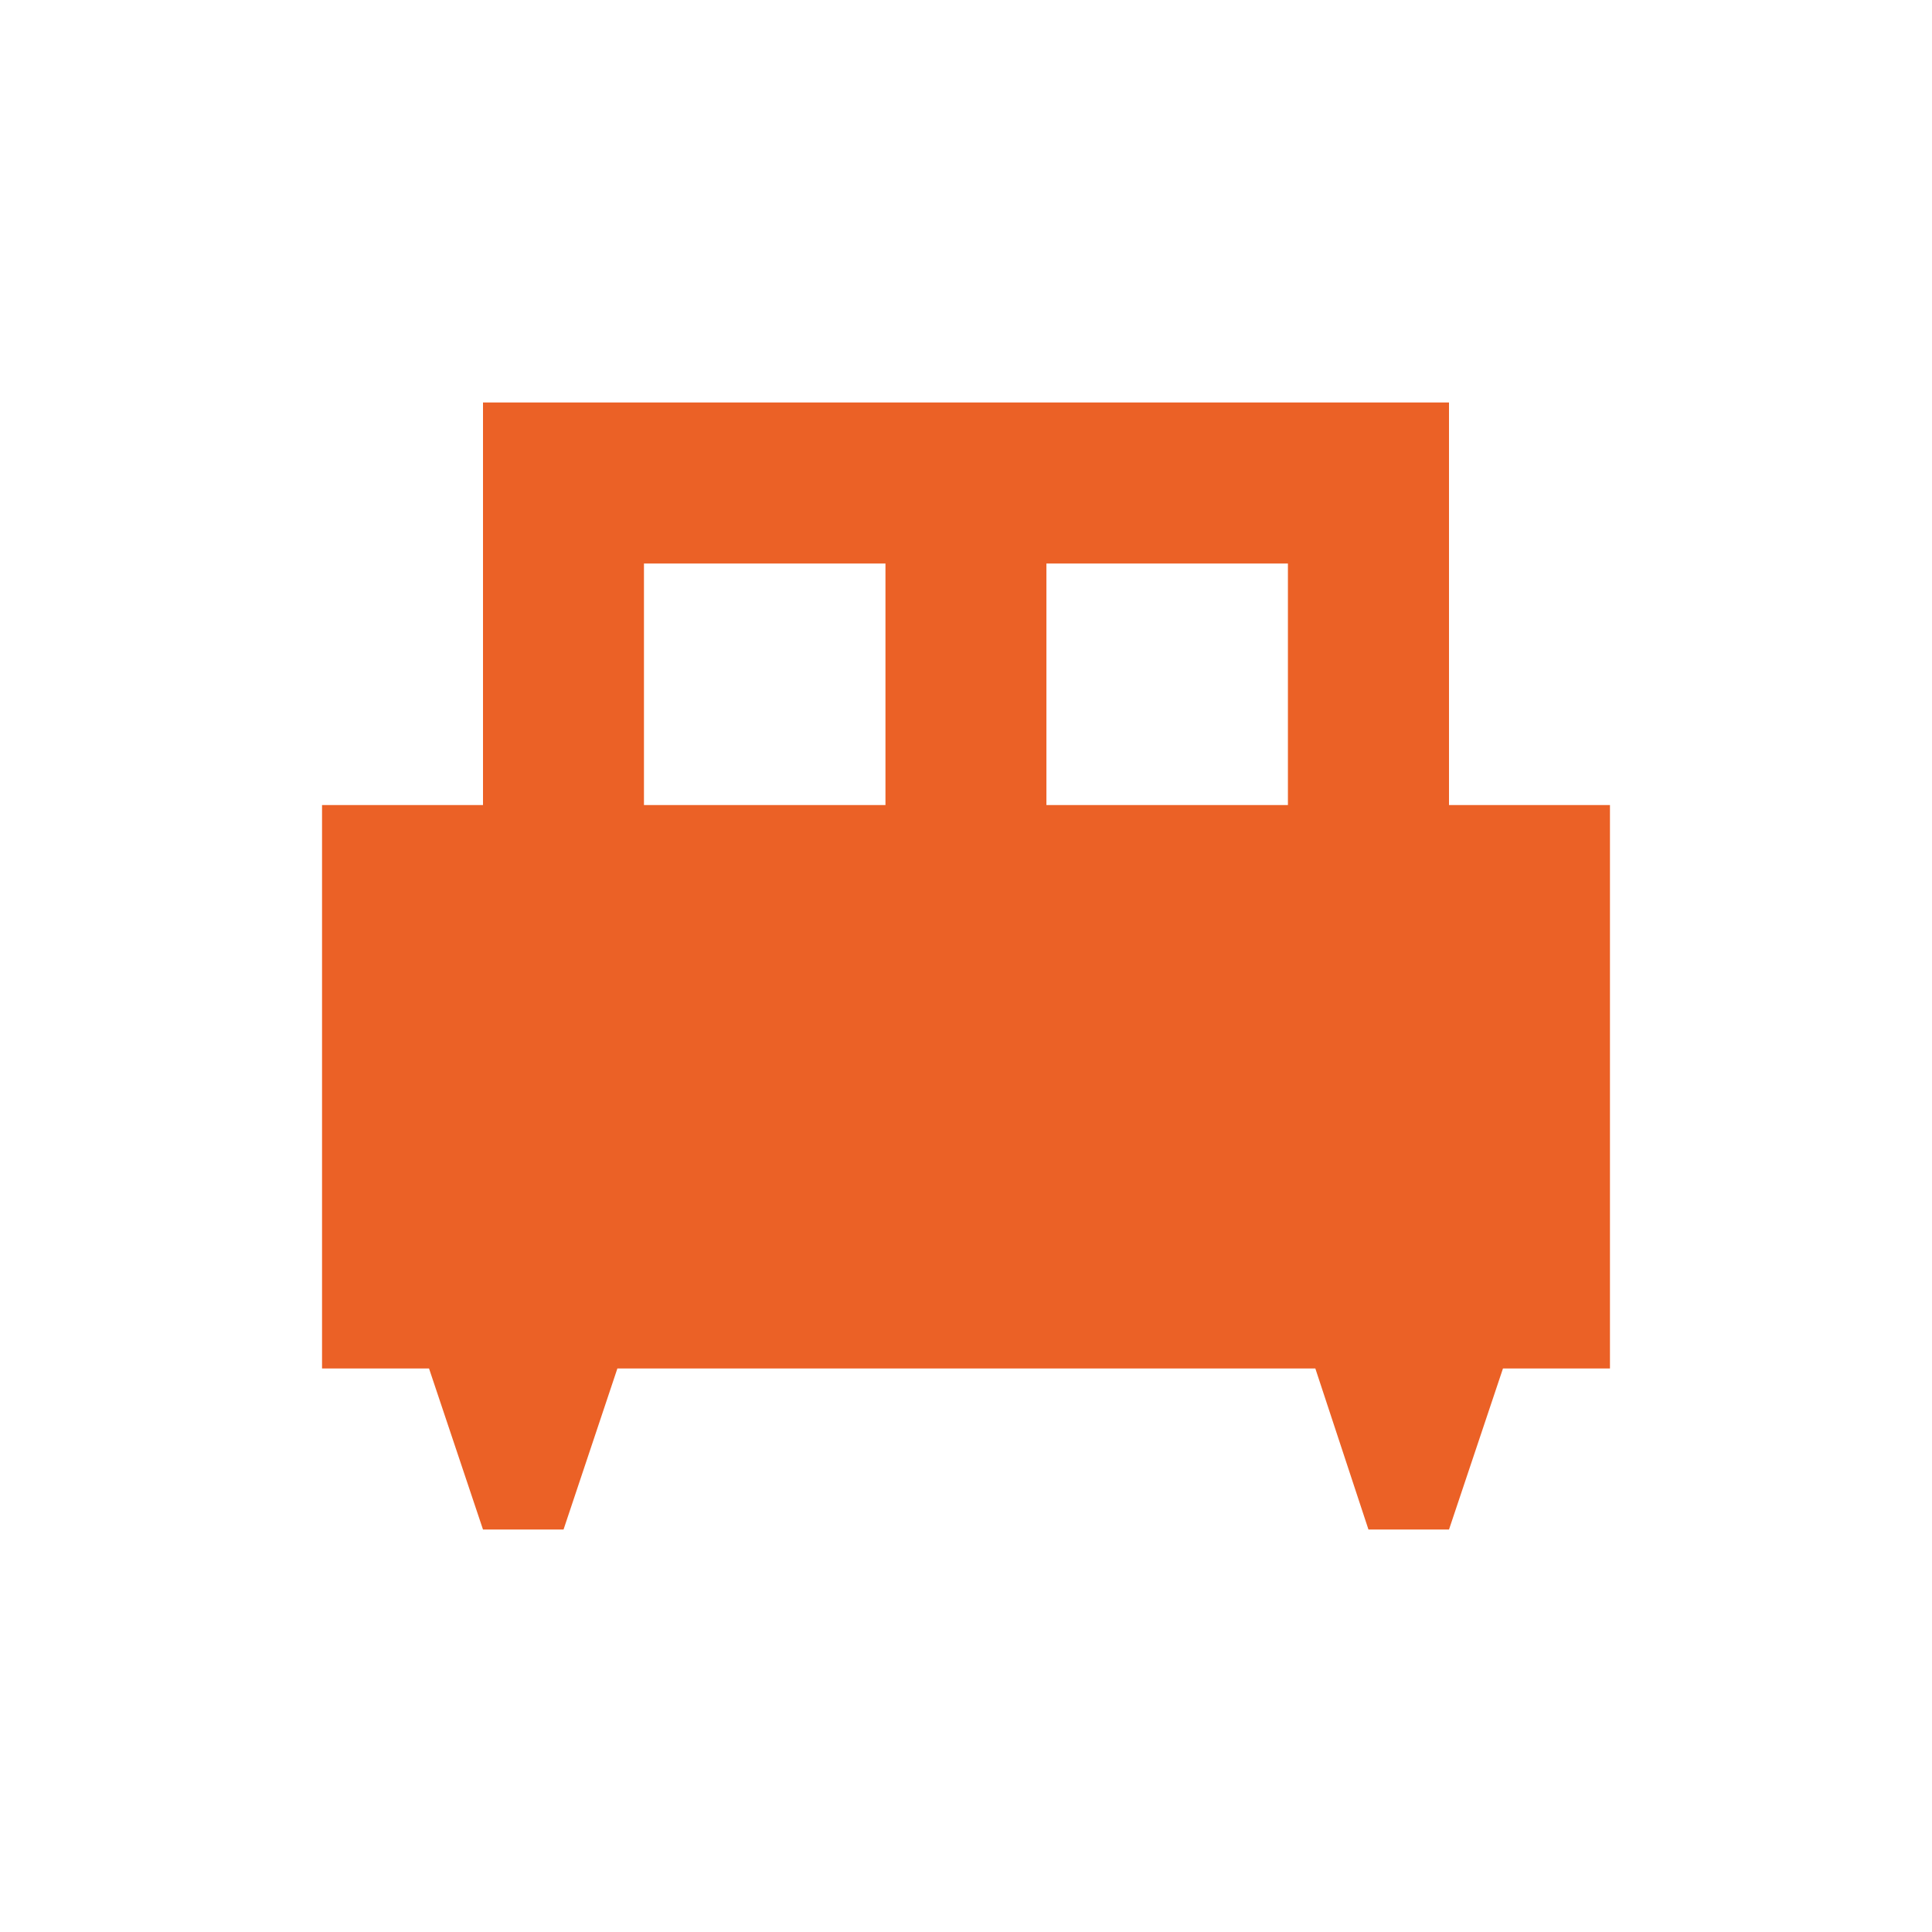 <svg width="16" height="16" viewBox="0 0 16 16" fill="none" xmlns="http://www.w3.org/2000/svg">
<path d="M12 6.667V3.333H4V6.667H2.667V11.333H3.553L4 12.667H4.667L5.113 11.333H10.893L11.333 12.667H12L12.447 11.333H13.333V6.667H12ZM7.333 6.667H5.333V4.667H7.333V6.667ZM10.666 6.667H8.666V4.667H10.666V6.667Z" fill="#EB6126"/>
</svg>
